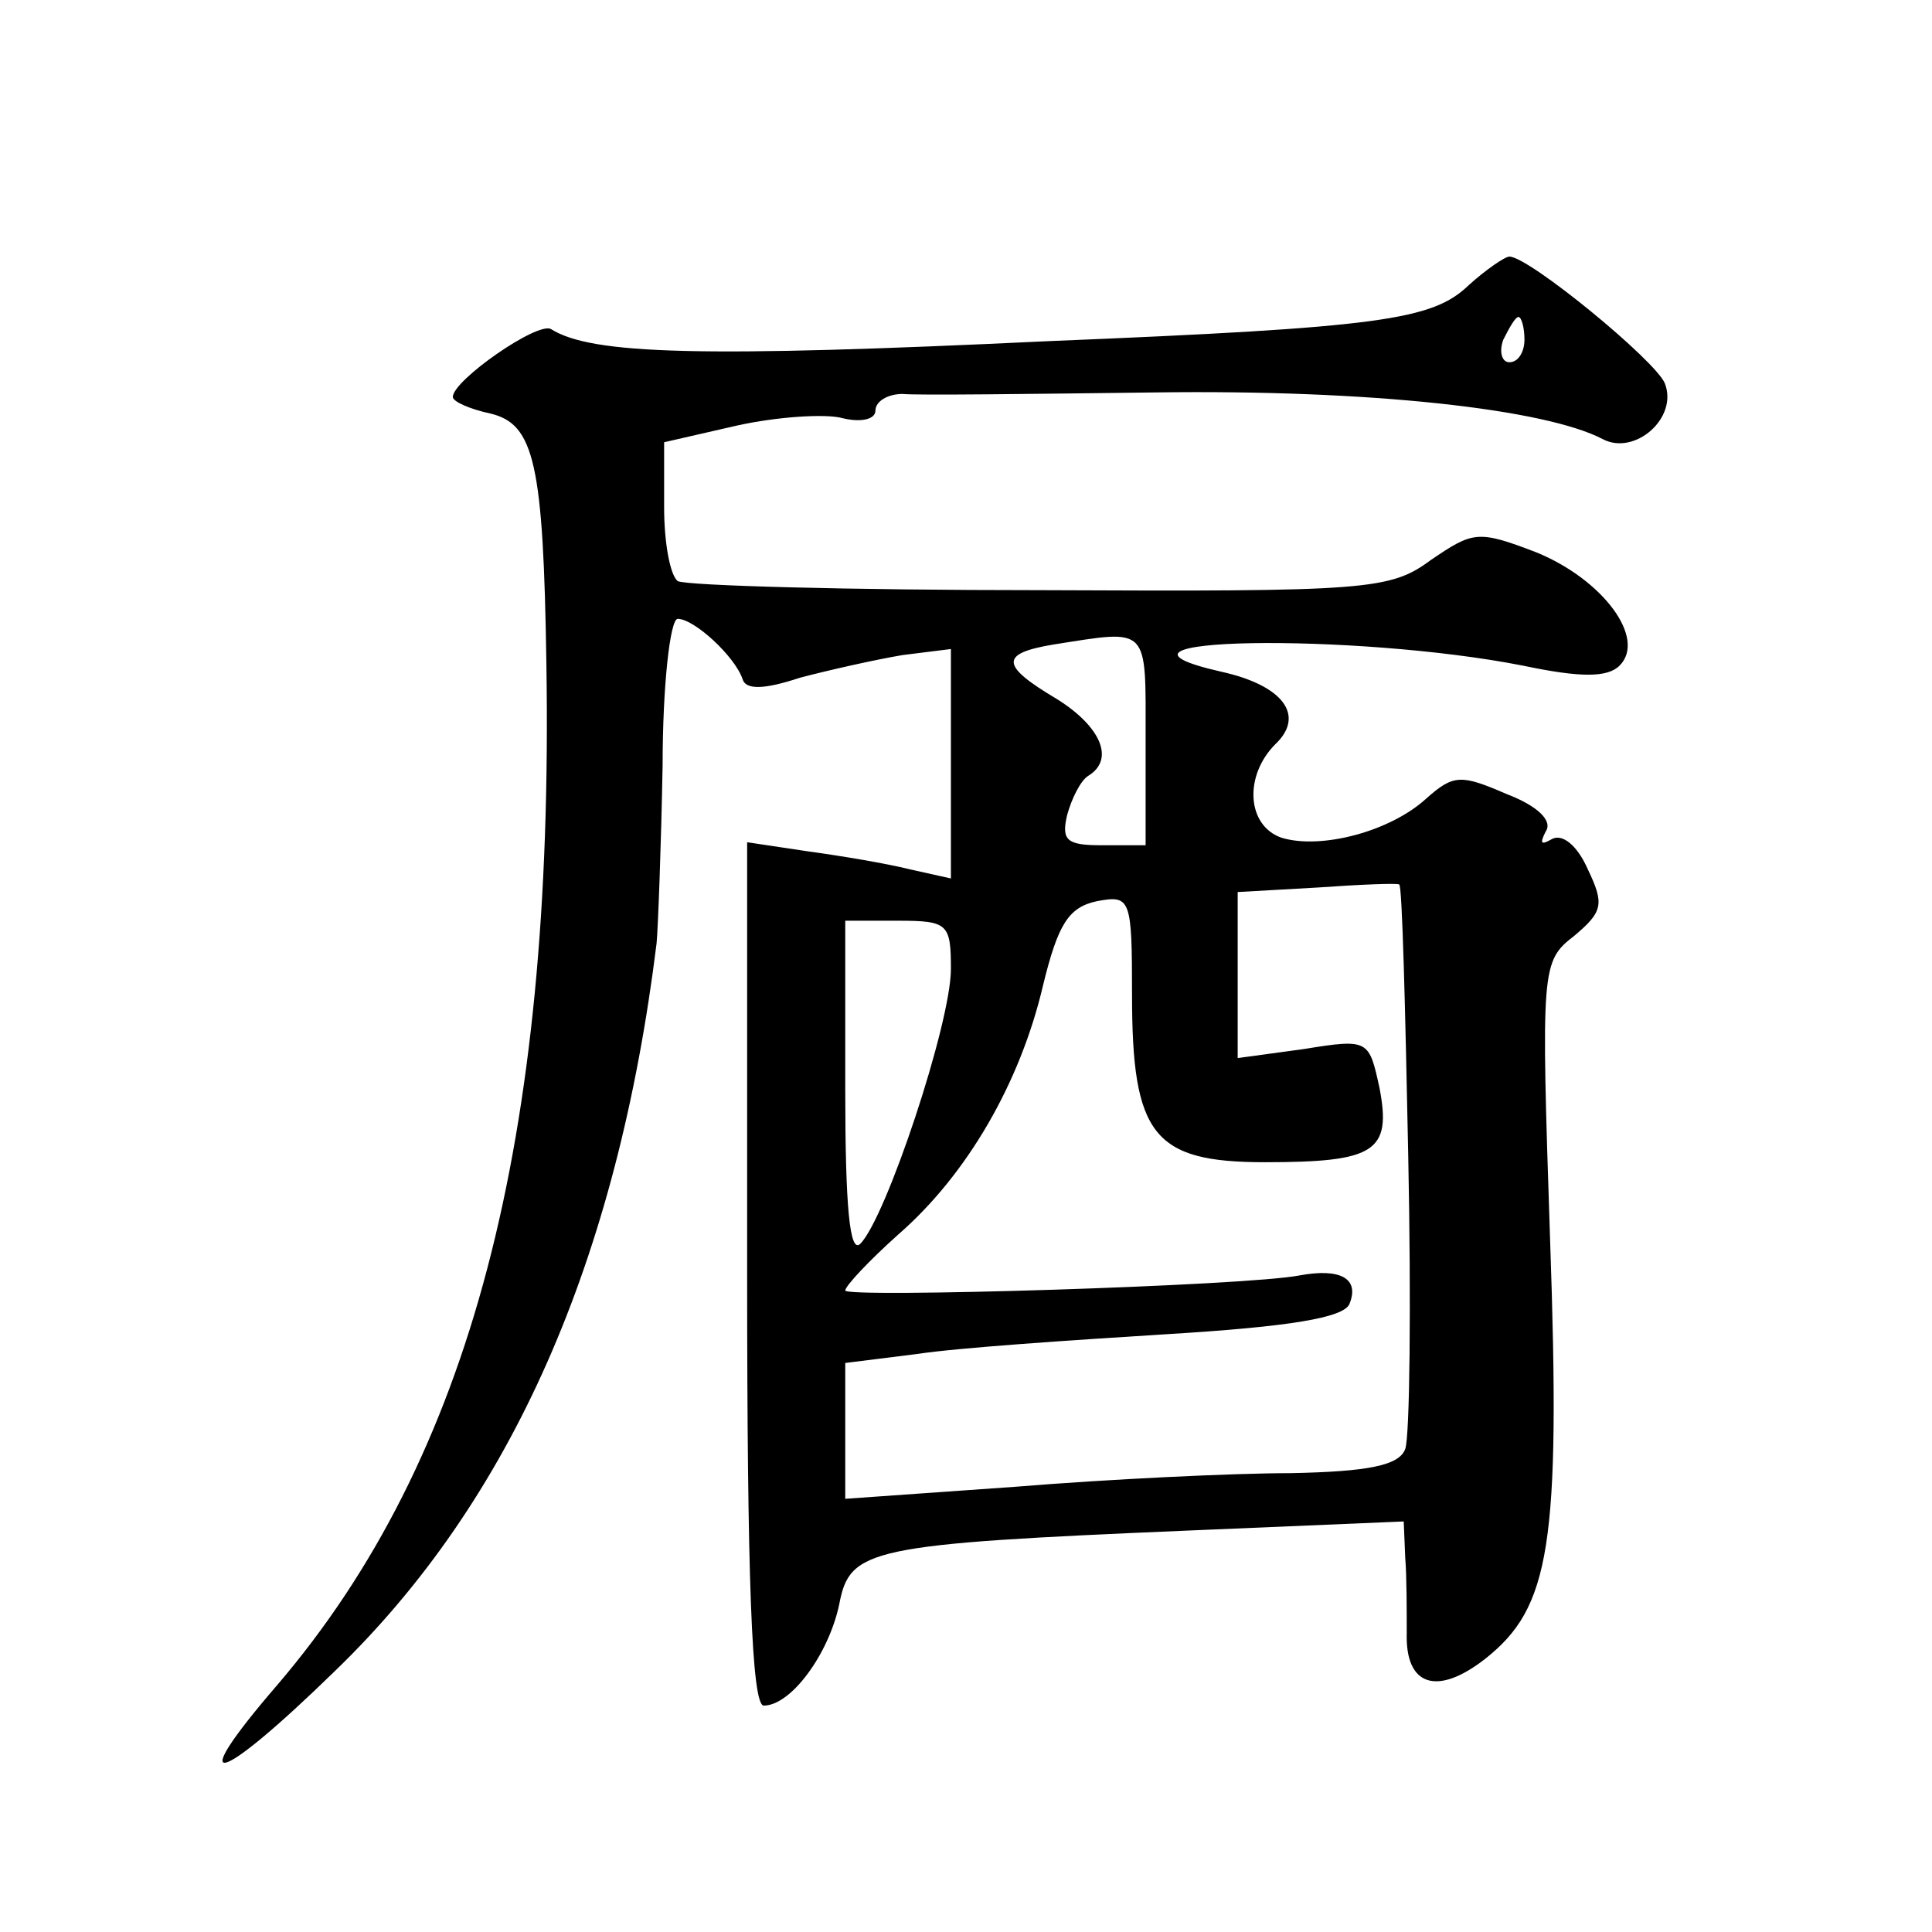 <?xml version="1.0" standalone="no"?>
<!DOCTYPE svg PUBLIC "-//W3C//DTD SVG 20010904//EN"
 "http://www.w3.org/TR/2001/REC-SVG-20010904/DTD/svg10.dtd">
<svg version="1.0" xmlns="http://www.w3.org/2000/svg"
 width="128pt" height="128pt" viewBox="0 0 128 128"
 preserveAspectRatio="xMidYMid meet">
<g transform="translate(0,128) scale(0.1,-0.1)"
fill="#0" stroke="none">
<path d="M973 1091 c-24 -23 -58 -28 -278 -37 -231 -11 -303 -9 -330 8 -9 5 -65
-34 -65 -45 0 -3 11 -8 25 -11 29 -7 35 -33 37 -166 5 -316 -50 -526 -178 -676
-63 -73 -41 -68 38 9 117 113 187 272 213 482 1 11 3 64 4 118 0 53 5 97 10 97
11 0 38 -25 43 -40 2 -7 14 -7 38 1 19 5 50 12 68 15 l32 4 0 -76 0 -76 -27 6 c-16
4 -46 9 -68 12 l-40 6 0 -286 c0 -201 3 -286 11 -286 18 0 43 34 50 67 7 37 19
40 232 49 l142 6 1 -24 c1 -12 1 -35 1 -50 -1 -35 20 -42 52 -17 43 34 50 75 43
277 -6 181 -6 185 16 202 19 16 20 21 9 44 -7 16 -17 24 -24 20 -7 -4 -8 -3 -4
5 5 7 -5 17 -26 25 -30 13 -35 13 -53 -3 -24 -22 -70 -34 -96 -26 -23 8 -25 41
-4 62 20 19 5 39 -36 48 -101 23 88 26 200 4 38 -8 56 -8 64 0 18 18 -11 57 -55
75 -39 15 -42 14 -70 -5 -27 -20 -42 -21 -259 -20 -127 0 -234 3 -240 6 -5 4 -9
25 -9 49 l0 43 48 11 c27 6 59 8 70 5 12 -3 22 -1 22 5 0 6 8 11 18 11 9 -1 85
0 167 1 143 2 259 -11 297 -31 21 -11 50 14 41 37 -6 15 -90 84 -103 84 -3 0 -16
-9 -27 -19z m37 -36 c0 -8 -4 -15 -10 -15 -5 0 -7 7 -4 15 4 8 8 15 10 15 2 0 4
-7 4 -15z m-251 -265 l0 -70 -29 0 c-23 0 -27 3 -23 20 3 11 9 23 14 26 18 11 8
33 -21 51 -37 22 -38 30 -2 36 64 10 61 13 61 -63z m174 -276 c2 -99 1 -186 -2
-194 -4 -11 -25 -15 -76 -16 -38 0 -121 -4 -182 -9 l-113 -8 0 45 0 45 48 6 c26
4 100 9 164 13 83 5 118 11 122 20 7 17 -6 24 -33 19 -36 -7 -301 -15 -301 -10
0 3 16 20 35 37 46 40 81 101 96 165 10 41 17 52 36 56 22 4 23 2 23 -62 0 -93
14 -111 88 -111 73 0 84 7 76 49 -7 32 -7 33 -50 26 l-44 -6 0 55 0 55 53 3 c28
2 53 3 54 2 2 0 4 -81 6 -180z m-303 124 c0 -36 -43 -165 -60 -182 -7 -7 -10 24
-10 102 l0 112 35 0 c33 0 35 -2 35 -32z"/>
</g>
</svg>
